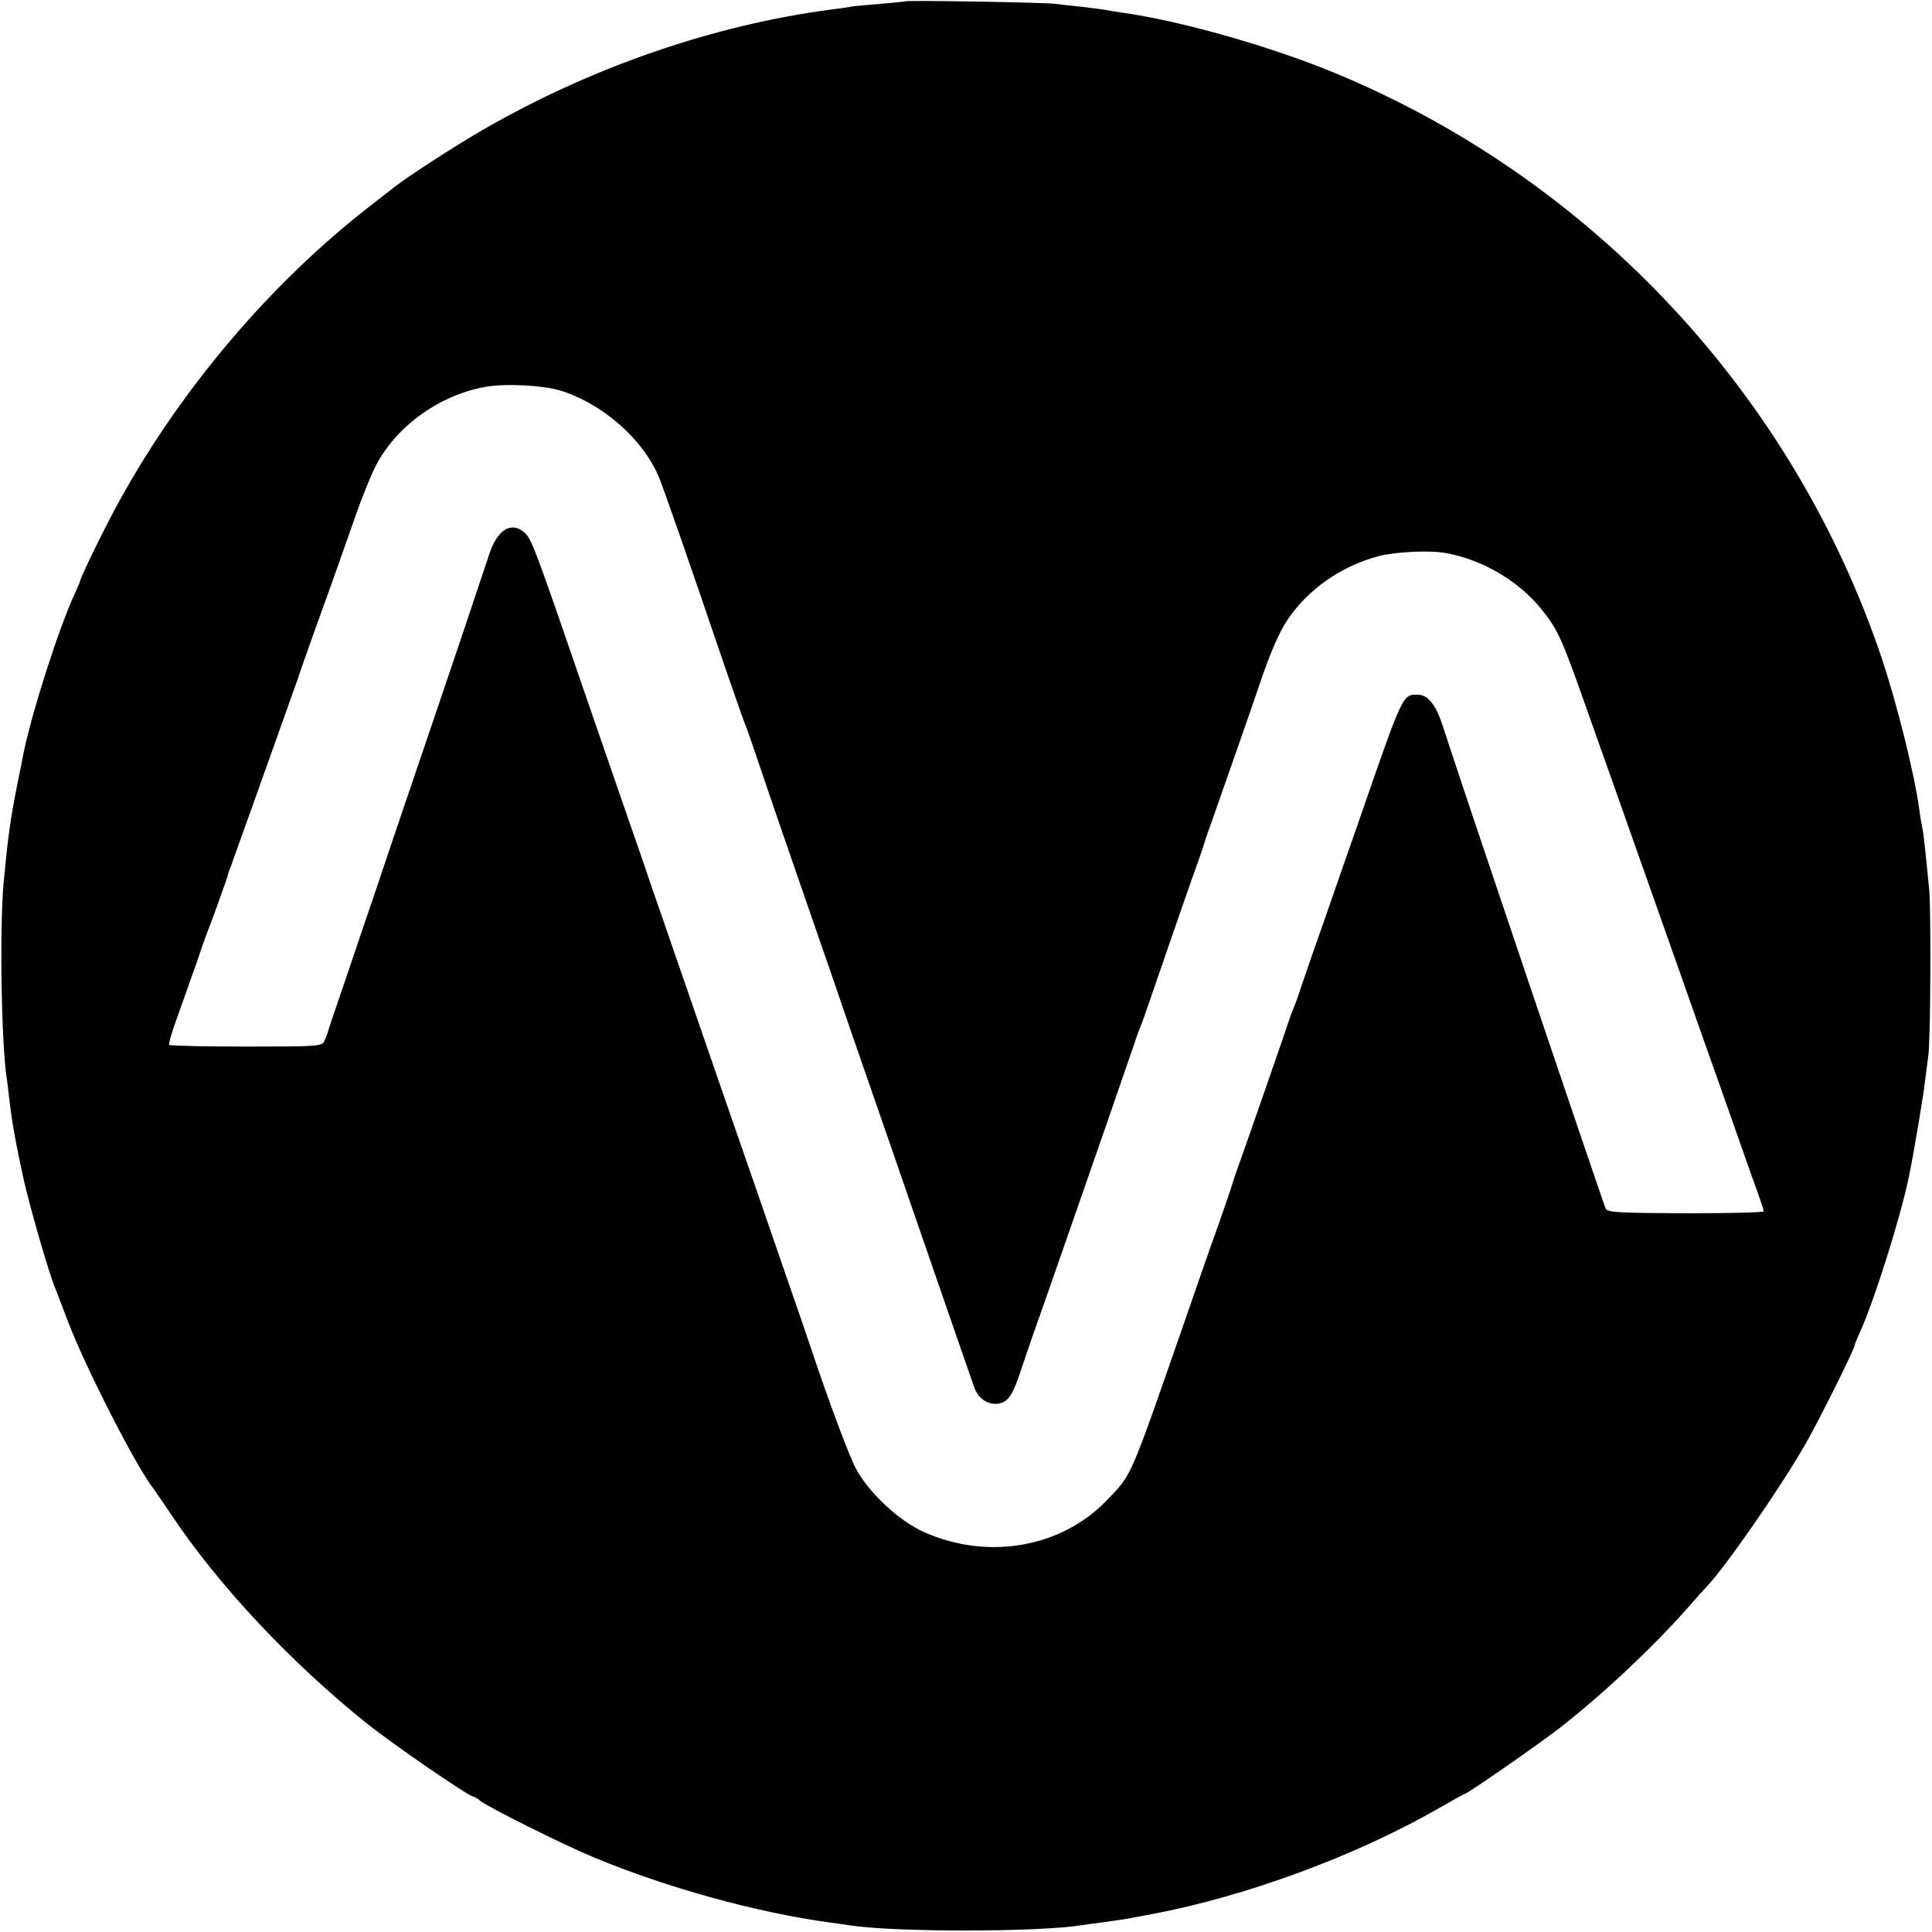 <?xml version="1.0" standalone="no"?>
<!DOCTYPE svg PUBLIC "-//W3C//DTD SVG 20010904//EN"
 "http://www.w3.org/TR/2001/REC-SVG-20010904/DTD/svg10.dtd">
<svg version="1.0" xmlns="http://www.w3.org/2000/svg"
 width="700pt" height="700pt" viewBox="0 0 700 700"
 preserveAspectRatio="xMidYMid meet">
<g transform="translate(0,700) scale(0.1,-0.1)"
fill="#000000" stroke="none">
<path d="M3278 6995 c-1 -1 -42 -5 -89 -9 -47 -4 -95 -8 -105 -10 -10 -2 -41
-7 -69 -10 -428 -56 -875 -210 -1270 -439 -103 -60 -265 -165 -315 -204 -8 -6
-51 -40 -95 -74 -353 -275 -673 -651 -897 -1054 -49 -87 -148 -289 -148 -301
0 -2 -9 -23 -20 -47 -57 -123 -157 -435 -186 -582 -2 -11 -10 -54 -19 -95 -29
-147 -36 -200 -52 -370 -15 -164 -8 -592 12 -711 2 -13 6 -46 9 -74 9 -78 22
-152 51 -285 21 -96 91 -339 114 -395 5 -11 25 -65 46 -120 63 -166 249 -531
312 -610 4 -6 34 -49 65 -95 170 -255 433 -535 708 -755 92 -74 370 -265 386
-265 4 0 15 -6 23 -14 26 -22 298 -158 411 -205 267 -111 589 -200 859 -237
25 -3 57 -8 71 -10 163 -25 682 -25 842 1 13 2 46 7 73 10 72 10 86 12 120 19
17 3 44 8 60 11 343 65 740 212 1039 384 49 28 90 51 92 51 10 0 260 174 346
240 156 122 330 285 458 429 36 41 70 79 76 85 65 68 263 353 352 508 47 80
182 351 182 364 0 3 8 24 19 47 53 118 147 417 177 562 17 81 54 301 59 350 4
33 9 71 11 85 9 46 11 524 4 605 -15 153 -21 210 -25 225 -2 8 -7 35 -10 60
-17 129 -80 384 -136 552 -320 954 -1045 1733 -1974 2120 -239 100 -572 194
-785 223 -19 3 -46 7 -60 10 -13 2 -52 7 -86 11 -33 3 -74 8 -90 10 -32 5
-540 14 -546 9z m-1248 -1410 c151 -46 299 -175 357 -313 16 -37 120 -336 239
-687 36 -104 69 -199 74 -210 5 -11 27 -74 49 -140 38 -113 96 -282 227 -660
31 -88 64 -185 74 -215 22 -64 54 -157 180 -520 50 -146 136 -393 190 -550 54
-157 104 -299 110 -317 15 -42 53 -66 91 -58 33 7 50 34 79 123 10 31 31 91
45 132 15 41 63 179 107 305 44 127 116 334 160 460 44 127 86 250 95 275 8
25 18 54 23 65 5 11 21 56 36 100 41 120 160 464 179 515 9 25 18 52 20 60 2
8 14 42 26 75 22 63 155 441 169 485 40 119 72 194 104 243 74 111 195 196
331 232 63 16 185 22 245 11 131 -24 262 -101 343 -201 57 -70 73 -105 134
-274 53 -148 190 -536 273 -771 32 -91 83 -235 113 -320 30 -85 98 -279 152
-430 53 -151 105 -299 116 -328 10 -29 19 -56 19 -61 0 -4 -127 -7 -281 -7
-239 1 -283 3 -291 16 -7 13 -527 1551 -590 1748 -25 78 -54 115 -92 115 -55
0 -52 6 -216 -468 -27 -77 -79 -225 -115 -330 -37 -104 -76 -217 -87 -250 -11
-33 -23 -69 -28 -80 -5 -11 -16 -40 -24 -65 -20 -60 -160 -463 -181 -520 -9
-25 -18 -52 -20 -60 -2 -8 -26 -78 -53 -155 -28 -77 -78 -221 -112 -320 -210
-604 -197 -574 -289 -670 -164 -172 -430 -219 -661 -117 -90 39 -202 143 -249
231 -26 50 -97 240 -161 431 -10 30 -59 174 -110 320 -50 146 -113 328 -140
405 -44 127 -148 427 -266 770 -25 72 -51 148 -59 170 -7 22 -54 159 -105 305
-50 146 -116 335 -145 420 -171 499 -189 546 -212 568 -50 46 -102 14 -132
-81 -11 -34 -101 -303 -201 -597 -100 -294 -197 -580 -215 -635 -19 -55 -64
-188 -100 -295 -37 -107 -68 -199 -69 -205 -1 -5 -7 -18 -12 -29 -10 -17 -28
-18 -283 -18 -150 0 -275 3 -278 6 -3 3 11 52 32 108 20 57 53 148 72 203 18
55 38 109 43 120 8 20 64 176 66 185 0 3 3 12 6 20 4 8 9 24 13 35 4 11 27 76
52 145 76 212 154 432 180 505 22 66 78 222 90 255 16 42 89 249 124 349 22
62 53 139 69 170 73 146 235 262 403 290 74 12 203 5 267 -14z"/>
</g>
</svg>
